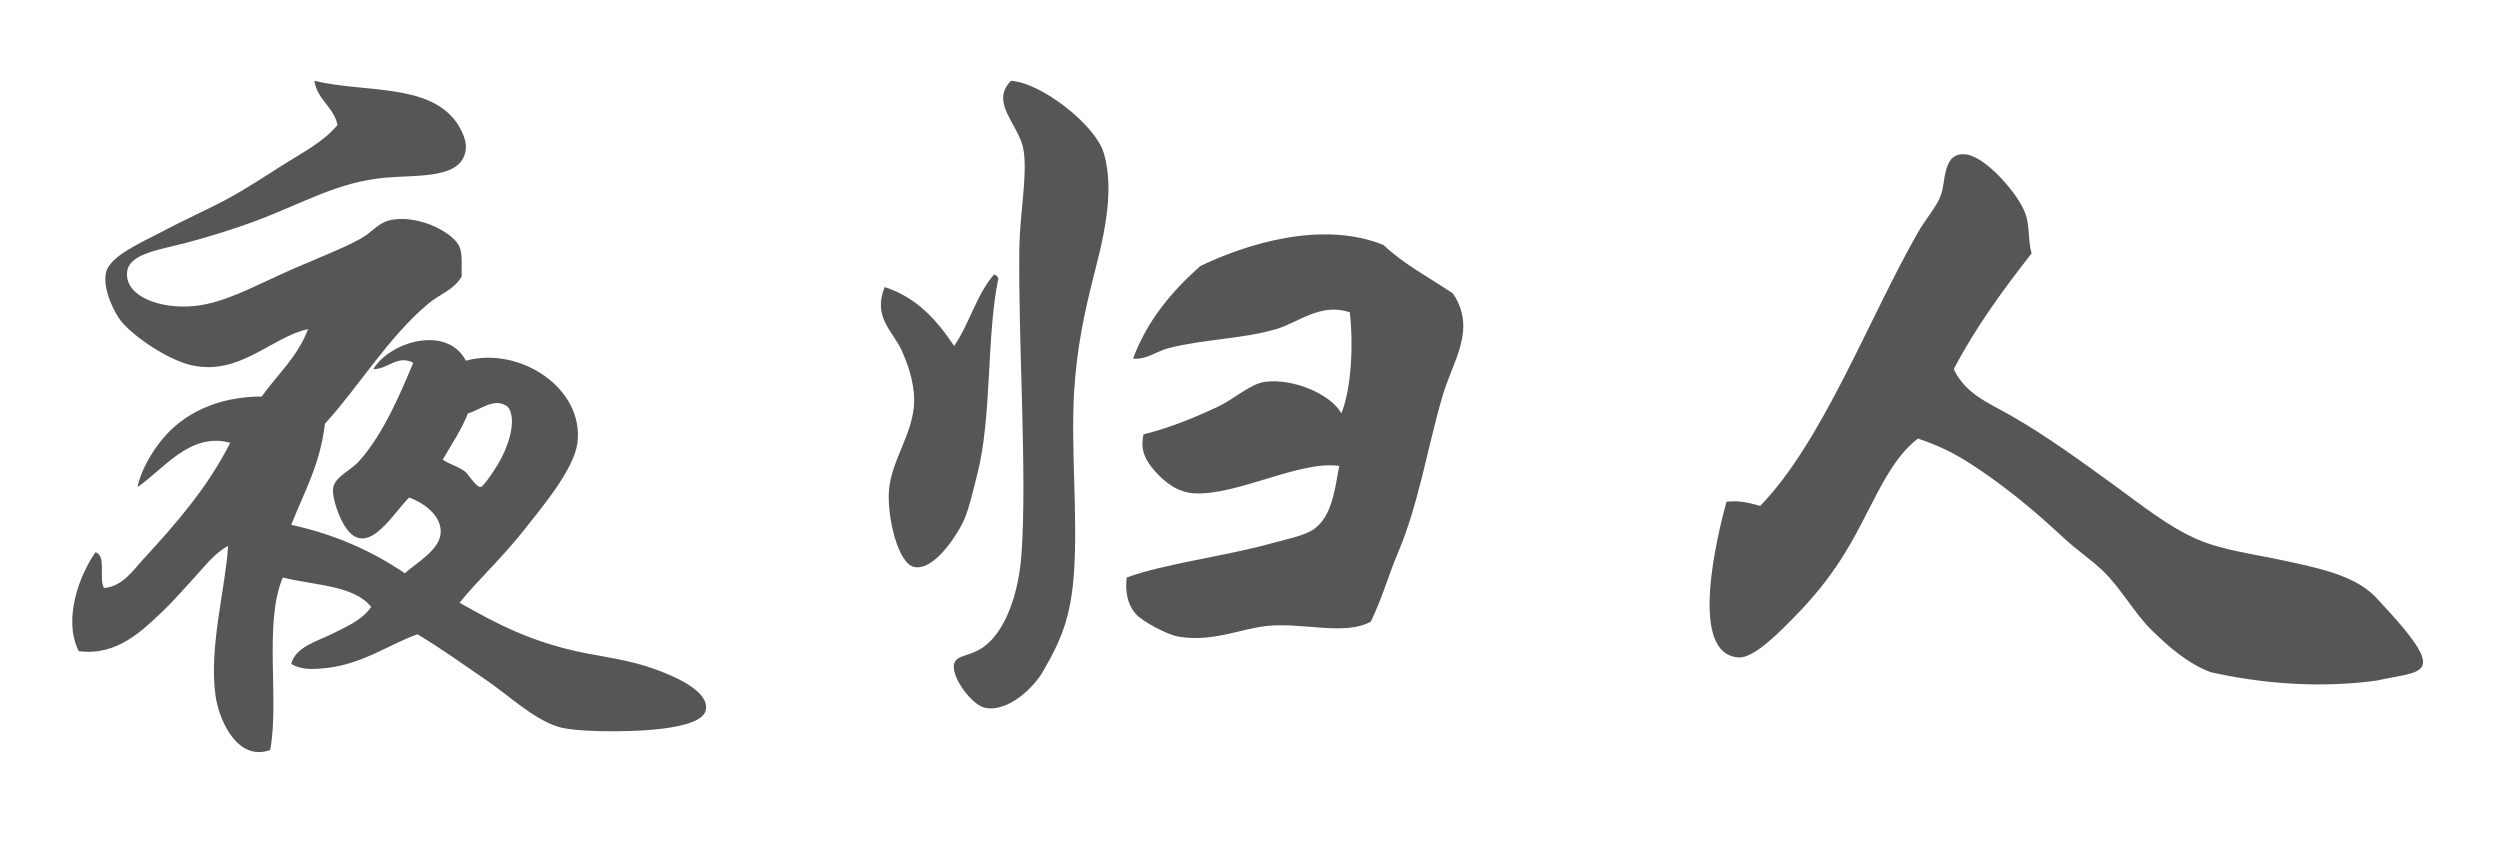 <?xml version="1.0" encoding="utf-8"?>
<!-- Generator: Adobe Illustrator 15.0.0, SVG Export Plug-In . SVG Version: 6.00 Build 0)  -->
<!DOCTYPE svg PUBLIC "-//W3C//DTD SVG 1.1//EN" "http://www.w3.org/Graphics/SVG/1.1/DTD/svg11.dtd">
<svg version="1.1" id="图层_1" xmlns:x="http://ns.adobe.com/Extensibility/1.0/" xmlns:i="http://ns.adobe.com/AdobeIllustrator/10.0/" xmlns:graph="http://ns.adobe.com/Graphs/1.0/"
	 xmlns="http://www.w3.org/2000/svg" xmlns:xlink="http://www.w3.org/1999/xlink" x="0px" y="0px" width="1187.94px"
	 height="400.479px" viewBox="0 0 1187.94 400.479" enable-background="new 0 0 1187.94 400.479" xml:space="preserve">
<g>
	<path fill-rule="evenodd" clip-rule="evenodd" fill="#565656" d="M480.382,38.4c14.7,0.965,40.011,21.059,44,34
		c6.012,19.502-1.072,44.309-5,60c-3.951,15.786-7.752,32.758-9,54c-1.556,26.49,1.739,58.453,0,85
		c-1.416,21.602-6.013,32.669-15,48c-4.313,7.356-16.109,18.889-27,17c-6.707-1.163-16.645-15.042-15-21
		c1.207-4.371,7.49-3.335,14-8c10.415-7.463,16.64-25.217,18-44c2.766-38.192-1.669-102.156-1-146c0.252-16.482,3.897-33.811,2-46
		C484.501,59.316,470.017,48.96,480.382,38.4z"/>
	<path fill-rule="evenodd" clip-rule="evenodd" fill="#565656" d="M965.382,120.4c-13.463,17.204-26.471,34.862-37,55
		c5.566,11.751,16.032,15.76,27,22c16.702,9.503,32.932,21.358,49,33c12.907,9.352,26.017,19.984,40,26
		c11.715,5.04,26.822,6.927,41,10c18.086,3.92,35.194,7.396,45,19c34.75,37,20.571,33-1,38c-27.448,3.759-55,1.368-79-4
		c-11-4.25-19.73-11.895-28-20c-8.246-8.082-14.178-19.398-23-28c-5.441-5.305-12.52-9.979-19-16
		c-11.806-10.969-23.791-21.218-38-31c-10.332-7.113-18.204-11.704-31-16c-15.712,11.881-22.556,35.911-37,58
		c-5.466,8.357-12.007,16.813-21,26c-6.832,6.979-19.565,20.304-27,20c-24.864-1.015-9.905-59.596-6-74
		c6.732-0.732,11.283,0.717,16,2c29.489-30.191,51.43-88.692,75-130c3.773-6.613,8.904-12.036,11-18c2.279-6.486,0.693-20.521,12-19
		c9.229,1.241,24.495,18.445,28,28C964.659,107.608,963.598,114.722,965.382,120.4z"/>
	<path fill-rule="evenodd" clip-rule="evenodd" fill="#565656" d="M651.382,295.4c-12.531,6.762-31.604,0.379-49,2
		c-12.418,1.157-26.534,8.061-43,5c-4.368-0.812-16.763-7.015-20-11c-3.525-4.34-4.833-10.15-4-17c18.532-6.678,45.488-9.85,68-16
		c7.851-2.145,16.753-3.923,21-7c8.373-6.066,9.781-17.899,12-30c-18.723-2.764-48.722,14.21-69,13c-7.724-0.461-13.936-5.093-19-11
		c-3.869-4.513-6.746-9.36-5-17c12.108-3.035,23.456-7.588,35-13c8.673-4.066,15.687-11.114,23-12c13.481-1.634,31.027,6.037,36,15
		c4.837-11.871,5.762-32.849,4-48c-13.982-4.686-24.297,4.864-35,8c-15.884,4.654-34.501,4.766-51,9c-6.033,1.548-10.576,5.606-17,5
		c6.918-18.415,18.565-32.101,32-44c21.919-10.507,57.872-21.793,87-10c9.581,9.086,21.787,15.546,33,23
		c11.475,17.165,0.036,31.745-5,49c-7.002,23.99-11.296,51.227-21,74C660.1,272.45,656.782,284.235,651.382,295.4z"/>
	<path fill-rule="evenodd" clip-rule="evenodd" fill="#565656" d="M472.382,130.4c0.89,0.443,1.789,0.878,2,2
		c-5.695,27.252-2.965,65.527-10,93c-1.925,7.518-3.7,15.418-6,21c-2.451,5.949-14.05,25.149-24,23
		c-7.859-1.698-12.806-23.949-12-36c0.992-14.83,11.953-27.694,12-43c0.029-9.4-3.313-18.108-6-24c-4.209-9.23-13.79-15.593-8-30
		c15.341,4.992,24.862,15.804,33,28C460.605,153.958,464.089,139.774,472.382,130.4z"/>
	<path fill-rule="evenodd" clip-rule="evenodd" fill="#565656" d="M312.382,318.4c-12.342-4.621-23.893-6.011-34-8
		c-25.51-5.021-42.333-13.944-60-24c8.067-10.117,20.234-21.29,31-35c7.542-9.605,23.386-28.185,25-41
		c3.256-25.861-27.395-46.042-53-39c-8.879-17.081-35.989-9.226-44,4c6.978,0.114,11.398-6.999,19-3
		c-4.76,11.109-13.541,33.372-26,47c-3.491,3.818-10.925,7.12-12,12c-0.932,4.228,2.17,12.351,4,16
		c10.478,20.903,23.514-2.407,32-11c8.14,3.023,15.571,9.192,15,17c-0.595,8.137-12.036,14.384-17,19
		c-15.312-10.355-32.895-18.438-54-23c6.009-15.325,13.829-28.838,16-48c16.687-18.435,29.987-40.963,49-57
		c5.414-4.566,12.256-6.612,16-13c-0.183-5.061,0.528-10.203-1-14c-2.735-6.797-18.946-15.215-32-13c-6.641,1.126-8.906,5.563-15,9
		c-8.75,4.935-23.668,10.476-38,17c-14.247,6.486-27.491,13.637-41,15c-16.287,1.643-33.013-4.55-32-16
		c0.779-8.809,14.784-10.545,28-14c11.743-3.069,23.798-6.976,32-10c23.584-8.696,39.864-19.01,63-21
		c16.038-1.38,36.861,0.752,38-14c0.369-4.775-3.353-10.859-5-13c-13.716-17.827-43.247-13.302-67-19
		c1.456,9.211,9.116,12.218,11,21c-6.846,8.22-16.771,13.132-26,19c-8.718,5.543-17.835,11.632-28,17
		c-8.382,4.426-18.689,9.009-30,15c-8.613,4.562-24.187,11.194-26,19c-1.841,7.93,4.181,19.461,7,23
		c6.166,7.739,22.347,18.394,33,21c23.249,5.687,38.718-13.396,56-17c-4.896,13.104-14.533,21.467-22,32
		c-21.813,0.083-37.471,8.597-47,20c-5.351,6.404-10.605,15.417-12,23c12.285-8.27,24.79-26.241,44-21
		c-10.678,21.251-26.212,38.977-41,55c-5.236,5.674-10.229,13.373-19,14c-2.531-4.469,1.295-15.295-4-17
		c-7.23,10.24-15.721,31.341-8,47c18.126,2.438,30.167-9.691,40-19c5.252-4.972,10.143-10.785,15-16c5.247-5.633,9.461-11.49,16-15
		c-1.094,19.5-9.177,47.919-6,71c1.692,12.295,10.645,31.545,26,26c4.418-23.897-3.131-60.524,6-82c14.849,3.818,33.733,3.6,42,14
		c-4.51,6.406-11.537,9.259-19,13c-6.854,3.436-16.822,5.91-19,14c4.827,3.278,12.084,2.552,17,2c17.01-1.909,30.296-11.584,43-16
		c10.783,6.396,21.417,14.124,33,22c10.406,7.075,22.037,18.334,34,22c3.816,1.17,11.191,1.813,19,2
		c16.886,0.406,49.046-0.385,51-10C337.215,328.381,320.273,321.354,312.382,318.4z M222.382,196.4c5.843-1.495,12.688-8.051,19-3
		c3.812,5.069,1.342,15.455-3,24c-2.107,4.147-8.456,13.843-10,14c-2.063,0.21-6.219-6.388-7-7c-3.833-3.004-7.532-3.561-11-6
		C214.503,211.188,219.149,204.502,222.382,196.4z"/>
</g>
</svg>
